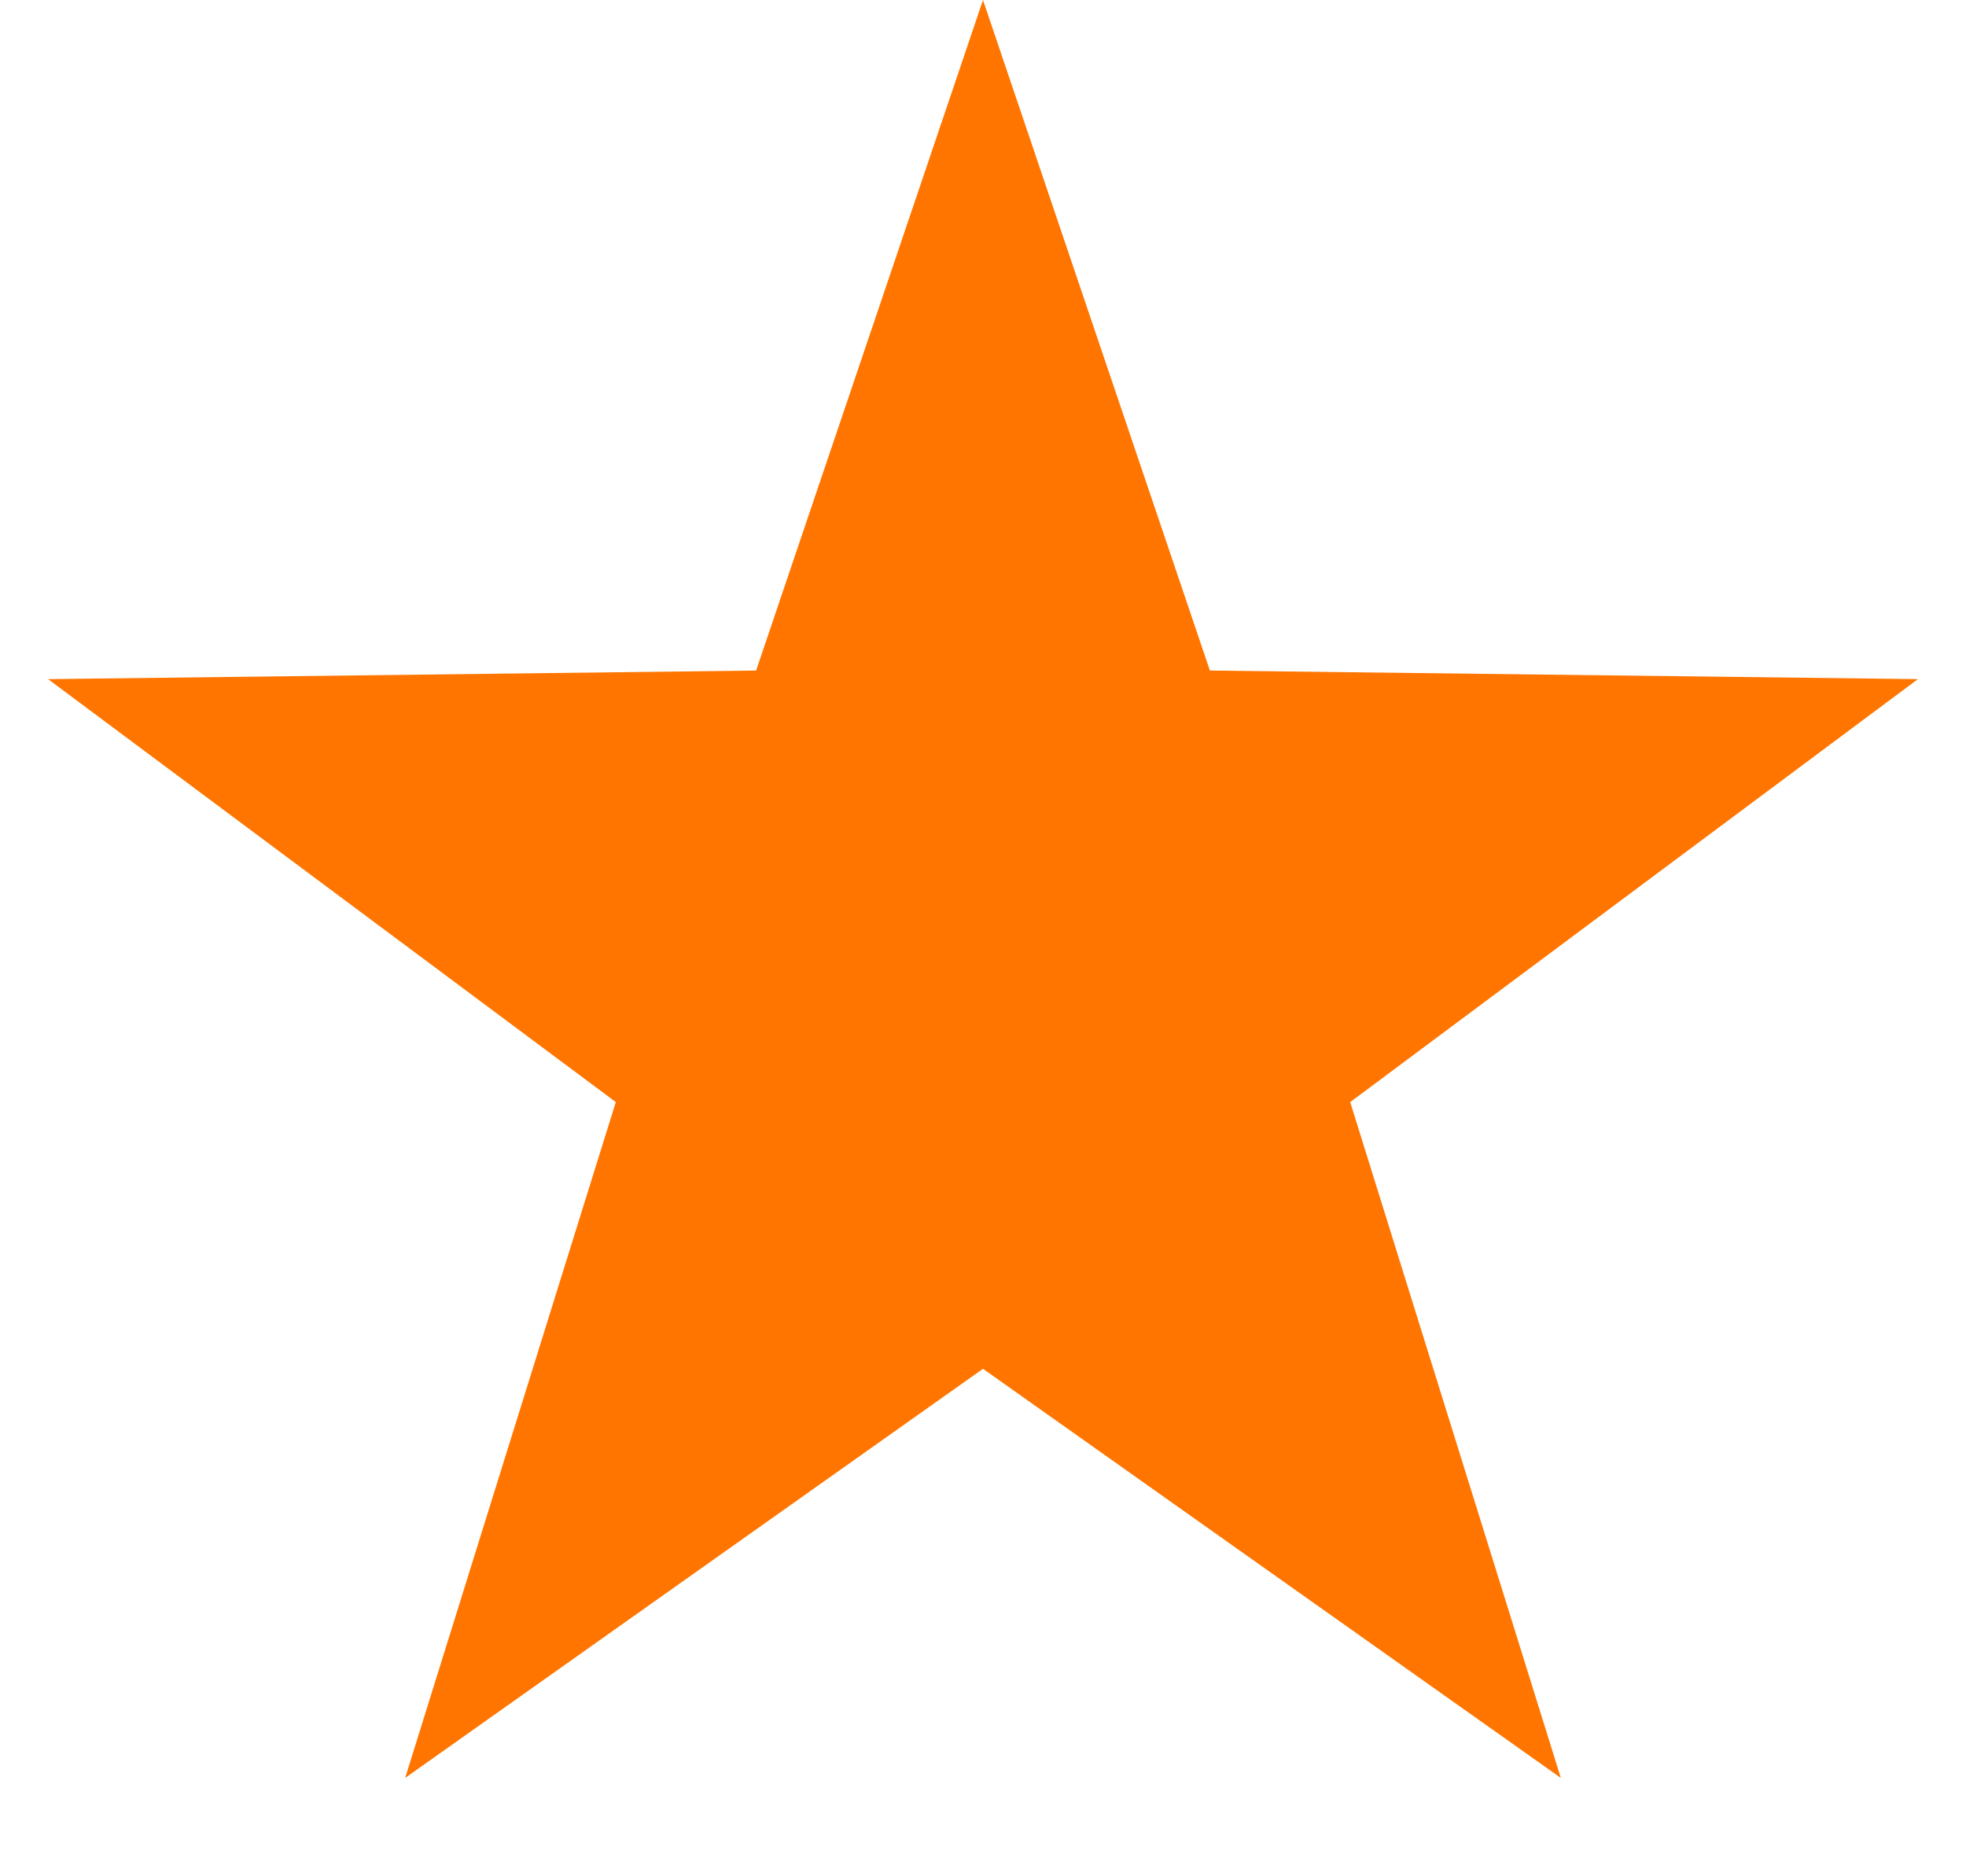 <?xml version="1.0" encoding="UTF-8"?>
<svg width="22px" height="21px" viewBox="0 0 22 21" version="1.1" xmlns="http://www.w3.org/2000/svg" xmlns:xlink="http://www.w3.org/1999/xlink">
    <!-- Generator: Sketch 52.2 (67145) - http://www.bohemiancoding.com/sketch -->
    <title>Artboard</title>
    <desc>Created with Sketch.</desc>
    <g id="Artboard" stroke="none" stroke-width="1" fill="none" fill-rule="evenodd">
        <polygon id="Star" fill="#FF7500" points="11 15.32 4.534 19.899 6.891 12.335 0.538 7.601 8.461 7.505 11 0 13.539 7.505 21.462 7.601 15.109 12.335 17.466 19.899"></polygon>
    </g>
</svg>